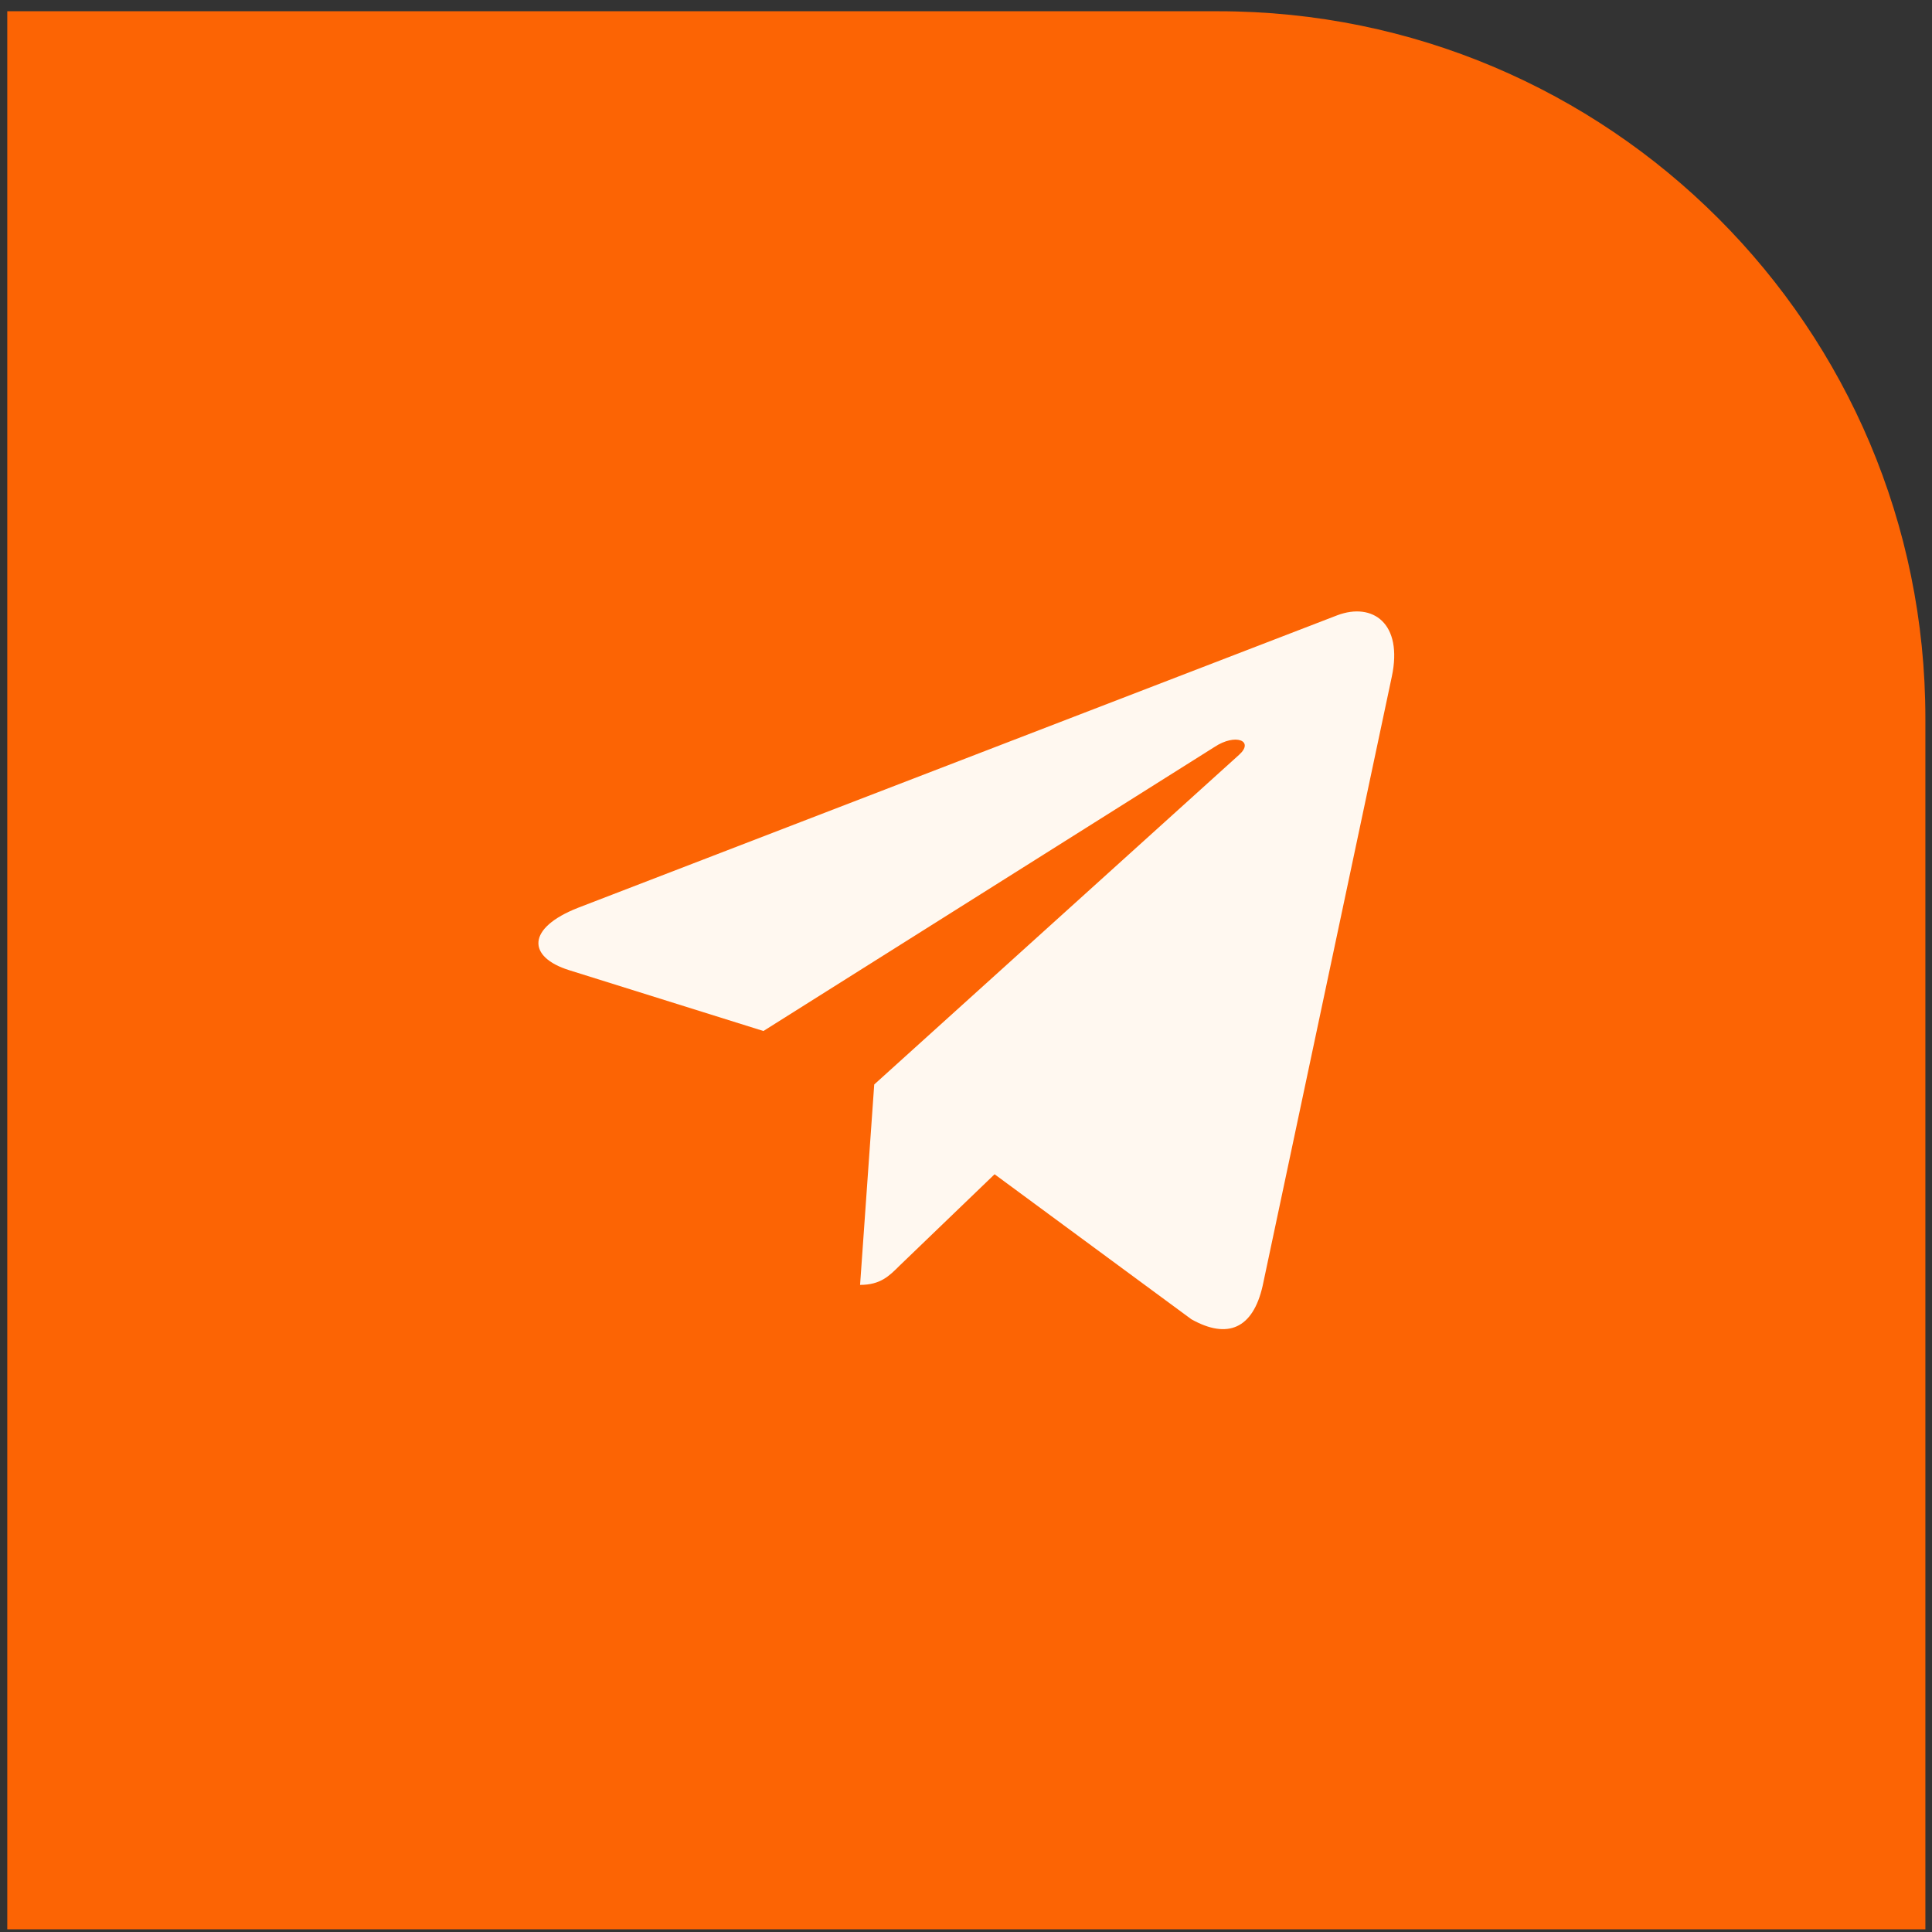 <?xml version="1.0" encoding="UTF-8"?> <svg xmlns="http://www.w3.org/2000/svg" width="68" height="68" viewBox="0 0 68 68" fill="none"><rect x="0" y="0" width="68" height="68" fill="#333333" stroke="none"/> <path d="M42.882 0.396C56.625 0.396 67.767 11.537 67.767 25.28L67.767 67.906L0.256 67.906L0.256 0.396L42.882 0.396Z" fill="#FC6404"></path> <path d="M48.986 23.82L44.441 45.257C44.098 46.77 43.203 47.146 41.933 46.434L35.006 41.33L31.664 44.545C31.294 44.915 30.985 45.224 30.272 45.224L30.77 38.17L43.607 26.571C44.165 26.074 43.485 25.797 42.74 26.295L26.87 36.288L20.038 34.149C18.552 33.686 18.526 32.664 20.348 31.95L47.07 21.655C48.308 21.191 49.39 21.93 48.986 23.821V23.82Z" fill="#FFF8F0"></path> </svg> 